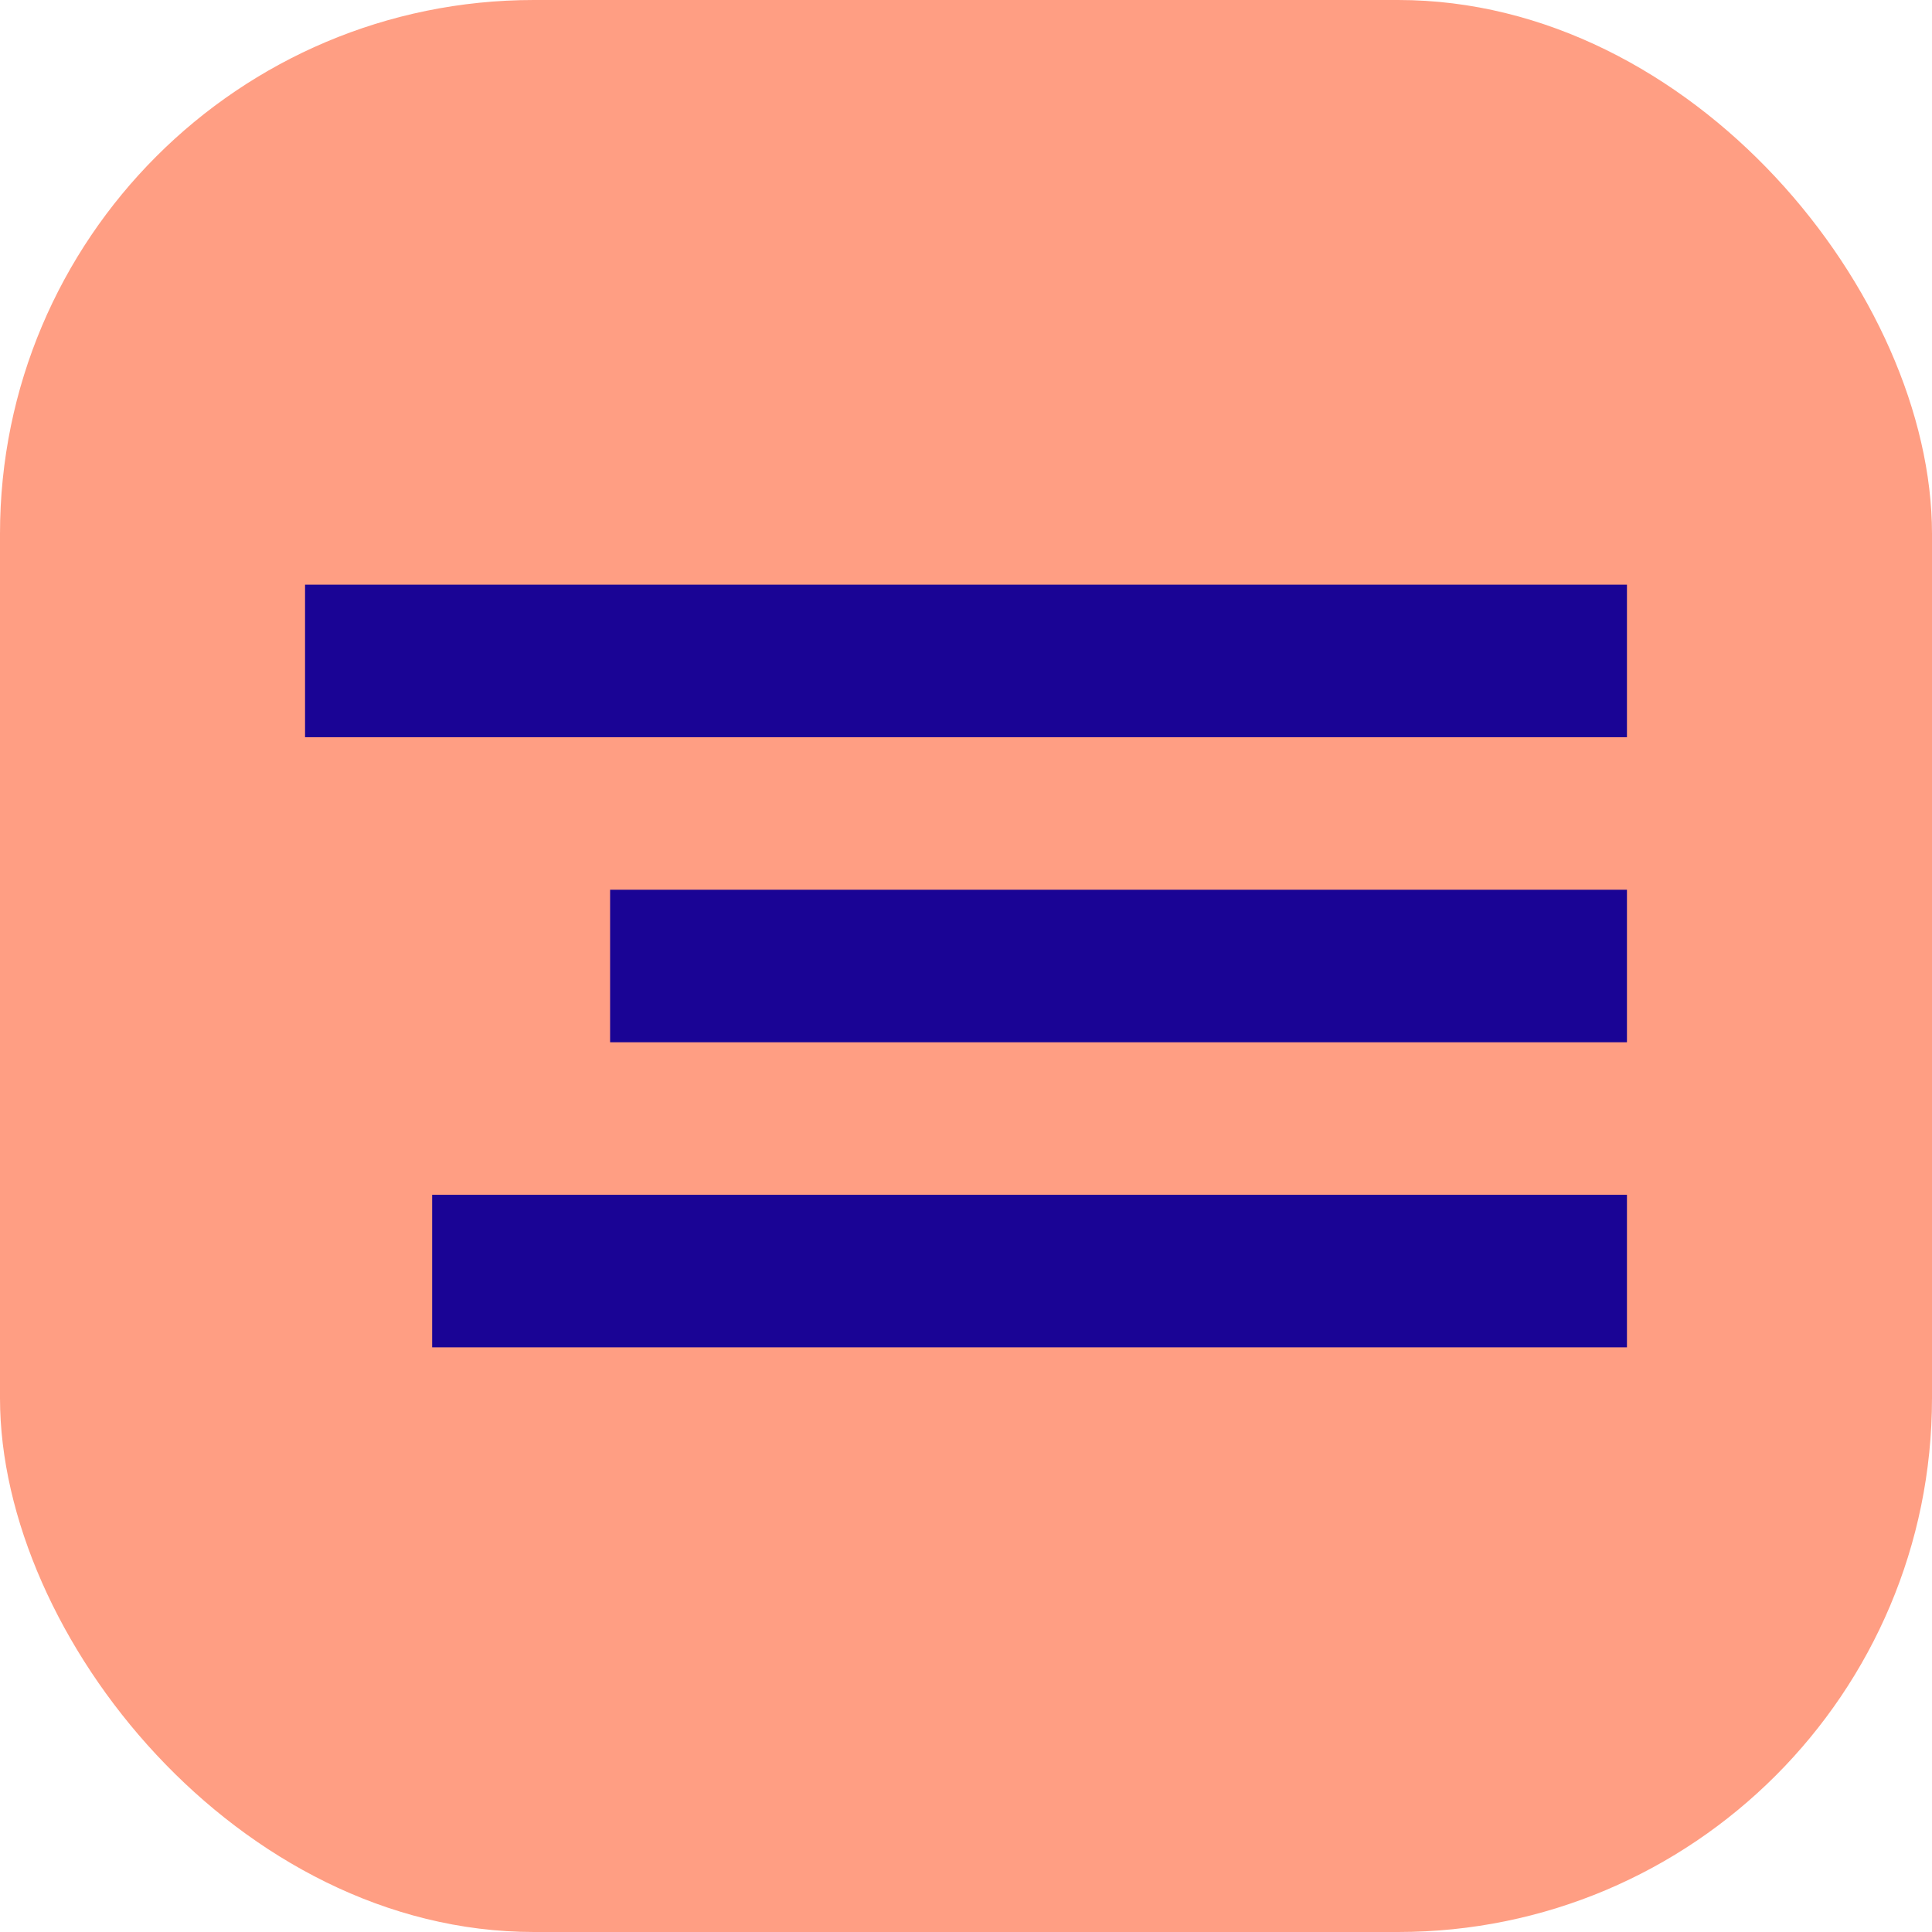 <?xml version="1.0" encoding="UTF-8"?> <svg xmlns="http://www.w3.org/2000/svg" width="76" height="76" viewBox="0 0 76 76" fill="none"><rect width="76" height="76" rx="21" fill="#FF9E83"></rect><rect x="12" y="23" width="52" height="6" fill="#1A0495"></rect><rect x="24" y="35" width="40" height="6" fill="#1A0495"></rect><rect x="17" y="47" width="47" height="6" fill="#1A0495"></rect></svg> 